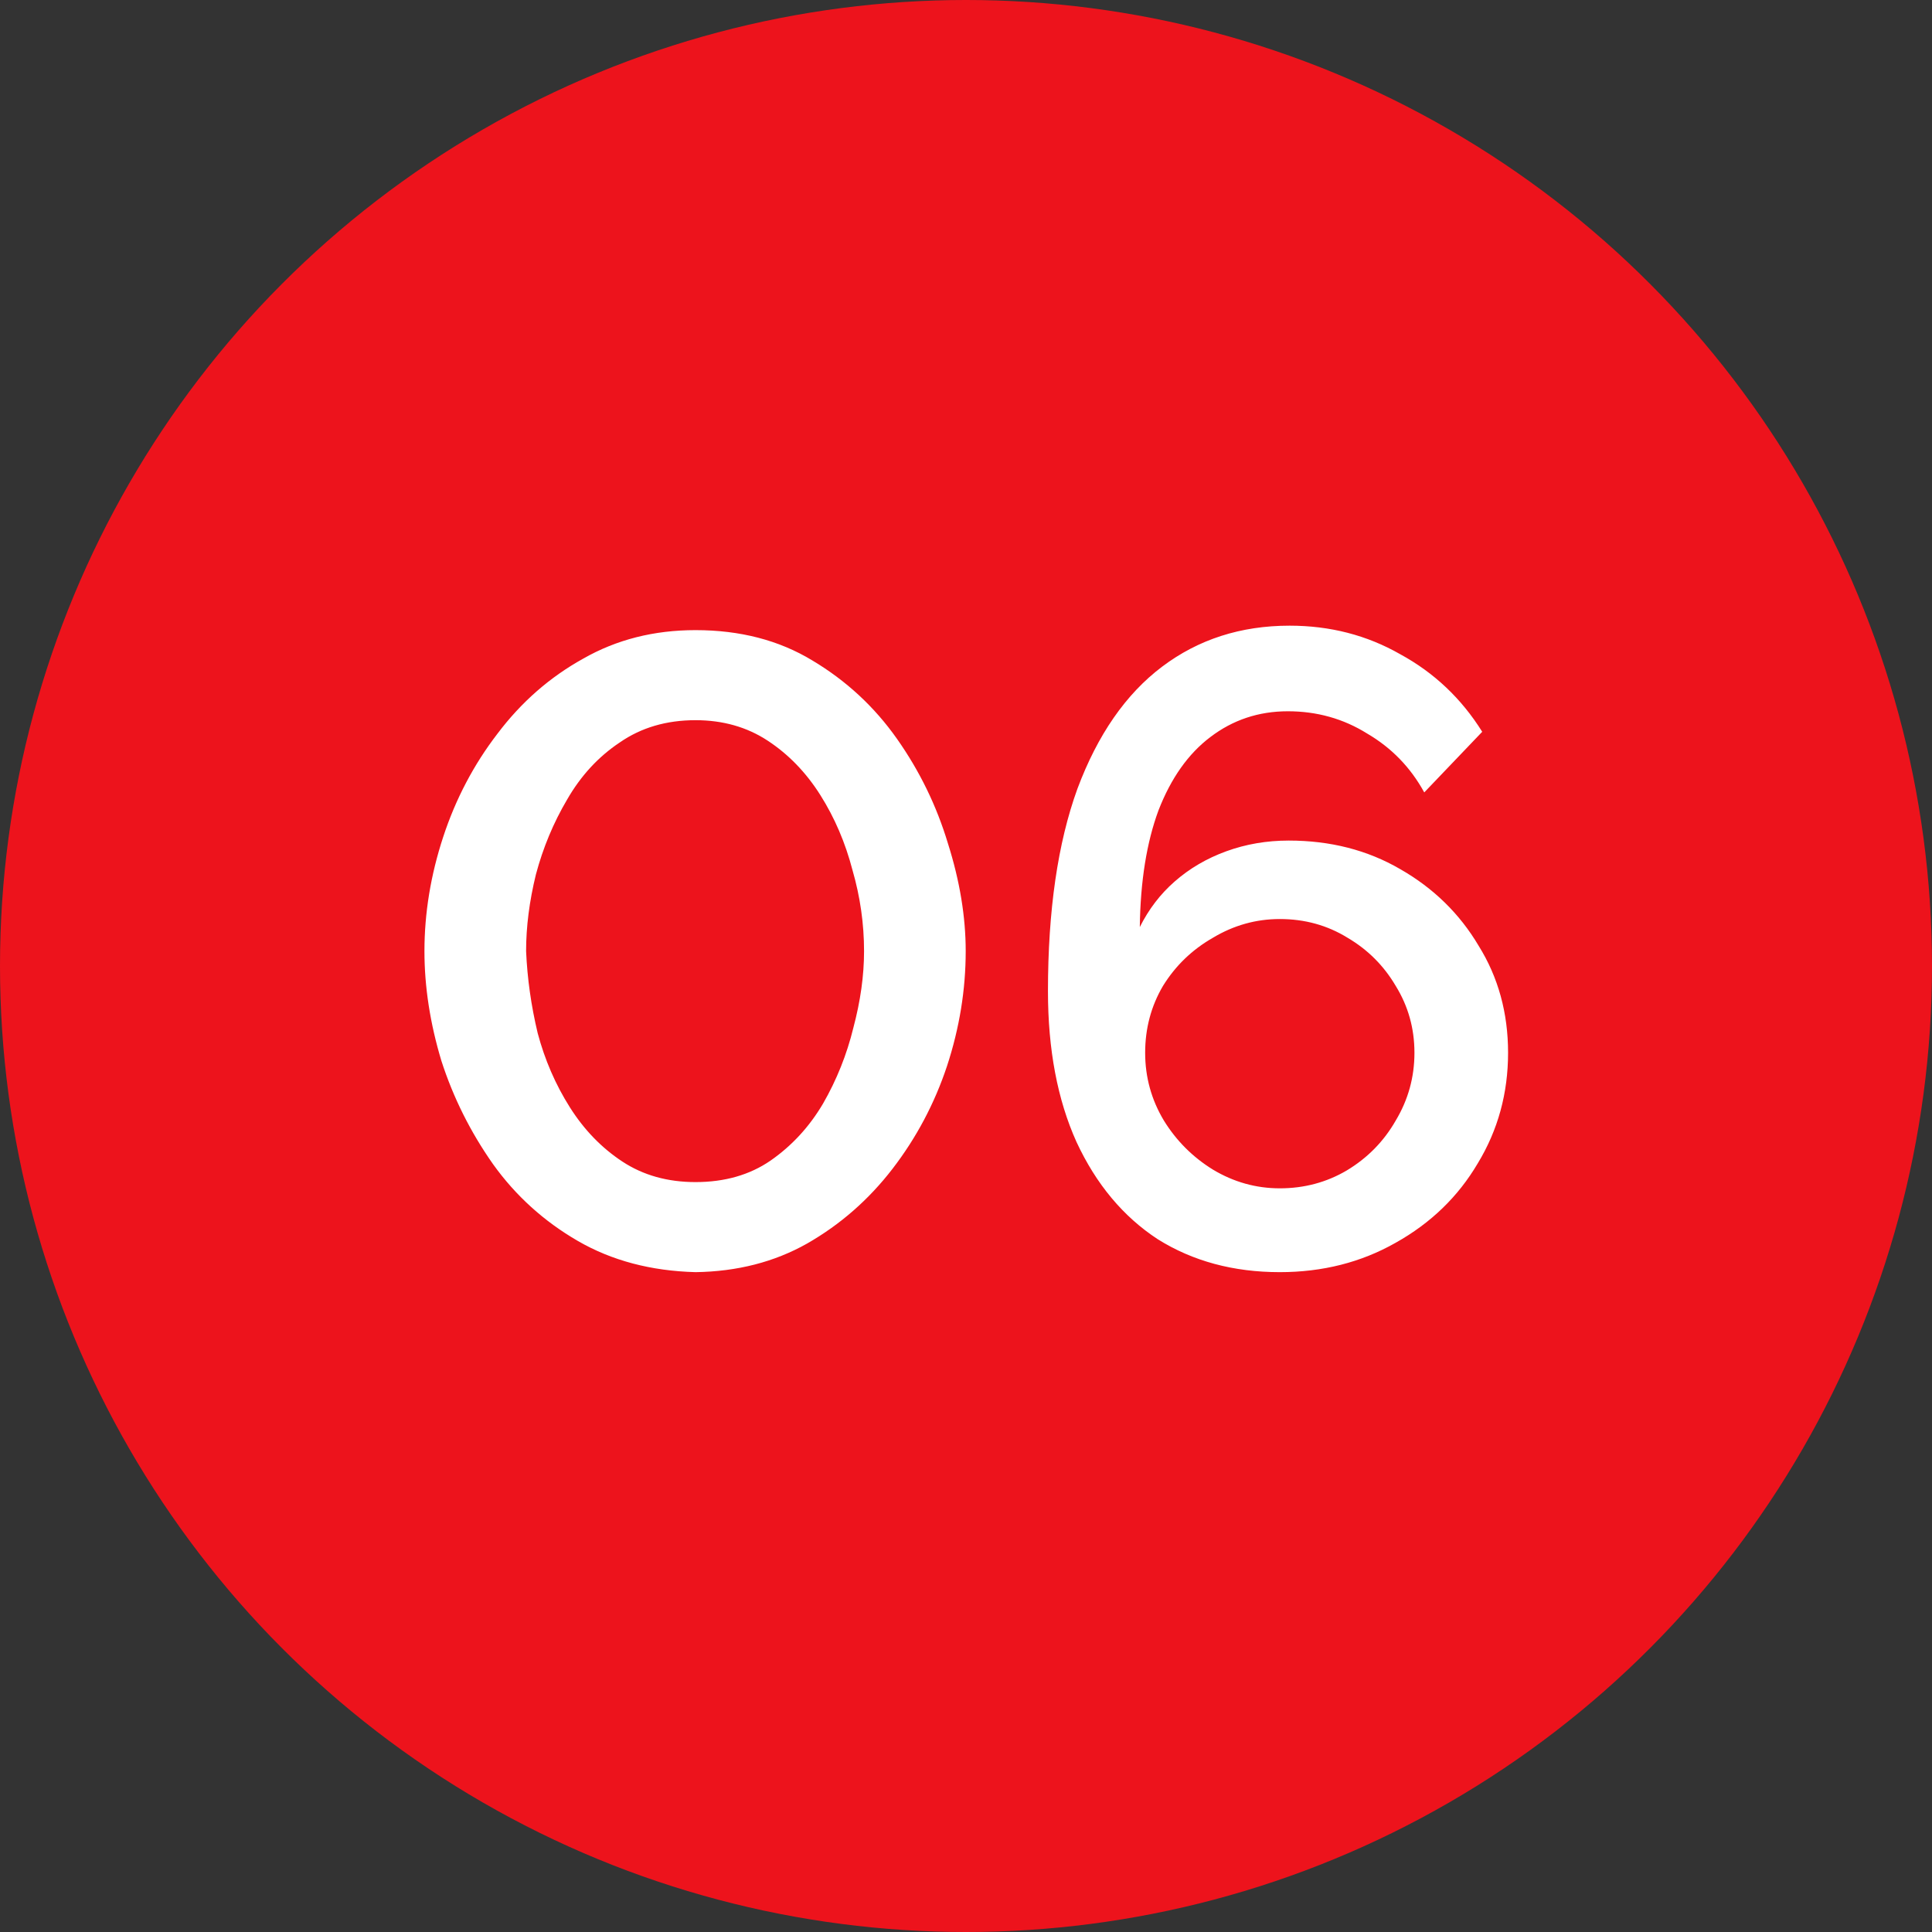 <?xml version="1.0" encoding="UTF-8"?> <svg xmlns="http://www.w3.org/2000/svg" width="26" height="26" viewBox="0 0 26 26" fill="none"><rect x="0" y="0" width="26" height="26" fill="#333333" stroke="none"/><circle cx="13" cy="13" r="13" fill="#ED131C"></circle><path d="M9.36 17.12C8.76 17.104 8.232 16.964 7.776 16.7C7.32 16.436 6.94 16.092 6.636 15.668C6.332 15.236 6.1 14.772 5.94 14.276C5.788 13.772 5.712 13.28 5.712 12.8C5.712 12.288 5.796 11.776 5.964 11.264C6.132 10.752 6.376 10.288 6.696 9.872C7.016 9.448 7.4 9.112 7.848 8.864C8.296 8.608 8.8 8.48 9.36 8.48C9.96 8.48 10.484 8.616 10.932 8.888C11.388 9.16 11.768 9.512 12.072 9.944C12.376 10.376 12.604 10.844 12.756 11.348C12.916 11.852 12.996 12.336 12.996 12.8C12.996 13.32 12.912 13.836 12.744 14.348C12.576 14.852 12.332 15.312 12.012 15.728C11.692 16.144 11.308 16.48 10.86 16.736C10.42 16.984 9.92 17.112 9.36 17.12ZM7.08 12.8C7.096 13.168 7.148 13.536 7.236 13.904C7.332 14.264 7.476 14.596 7.668 14.9C7.86 15.204 8.096 15.448 8.376 15.632C8.656 15.816 8.984 15.908 9.36 15.908C9.752 15.908 10.088 15.812 10.368 15.62C10.656 15.42 10.892 15.164 11.076 14.852C11.26 14.532 11.396 14.192 11.484 13.832C11.58 13.472 11.628 13.128 11.628 12.8C11.628 12.432 11.576 12.068 11.472 11.708C11.376 11.34 11.232 11.004 11.04 10.7C10.848 10.396 10.612 10.152 10.332 9.968C10.052 9.784 9.728 9.692 9.36 9.692C8.968 9.692 8.628 9.792 8.34 9.992C8.052 10.184 7.816 10.44 7.632 10.76C7.448 11.072 7.308 11.408 7.212 11.768C7.124 12.128 7.08 12.472 7.08 12.8ZM20.295 14.168C20.295 14.712 20.159 15.208 19.887 15.656C19.623 16.104 19.255 16.46 18.783 16.724C18.319 16.988 17.799 17.12 17.223 17.12C16.599 17.12 16.051 16.972 15.579 16.676C15.115 16.372 14.751 15.936 14.487 15.368C14.231 14.8 14.103 14.124 14.103 13.34C14.103 12.252 14.235 11.344 14.499 10.616C14.771 9.888 15.151 9.34 15.639 8.972C16.127 8.604 16.699 8.42 17.355 8.42C17.899 8.42 18.395 8.548 18.843 8.804C19.299 9.052 19.667 9.4 19.947 9.848L19.167 10.664C18.983 10.328 18.727 10.064 18.399 9.872C18.079 9.672 17.723 9.572 17.331 9.572C16.939 9.572 16.591 9.688 16.287 9.92C15.991 10.144 15.759 10.472 15.591 10.904C15.431 11.336 15.347 11.86 15.339 12.476C15.459 12.236 15.615 12.032 15.807 11.864C16.007 11.688 16.239 11.552 16.503 11.456C16.767 11.36 17.047 11.312 17.343 11.312C17.903 11.312 18.403 11.44 18.843 11.696C19.291 11.952 19.643 12.296 19.899 12.728C20.163 13.152 20.295 13.632 20.295 14.168ZM17.223 15.992C17.551 15.992 17.851 15.912 18.123 15.752C18.403 15.584 18.623 15.36 18.783 15.08C18.951 14.8 19.035 14.496 19.035 14.168C19.035 13.84 18.951 13.54 18.783 13.268C18.623 12.996 18.407 12.78 18.135 12.62C17.863 12.452 17.559 12.368 17.223 12.368C16.903 12.368 16.603 12.452 16.323 12.62C16.043 12.78 15.819 12.996 15.651 13.268C15.491 13.54 15.411 13.84 15.411 14.168C15.411 14.496 15.495 14.8 15.663 15.08C15.831 15.352 16.051 15.572 16.323 15.74C16.603 15.908 16.903 15.992 17.223 15.992Z" fill="white"></path></svg> 